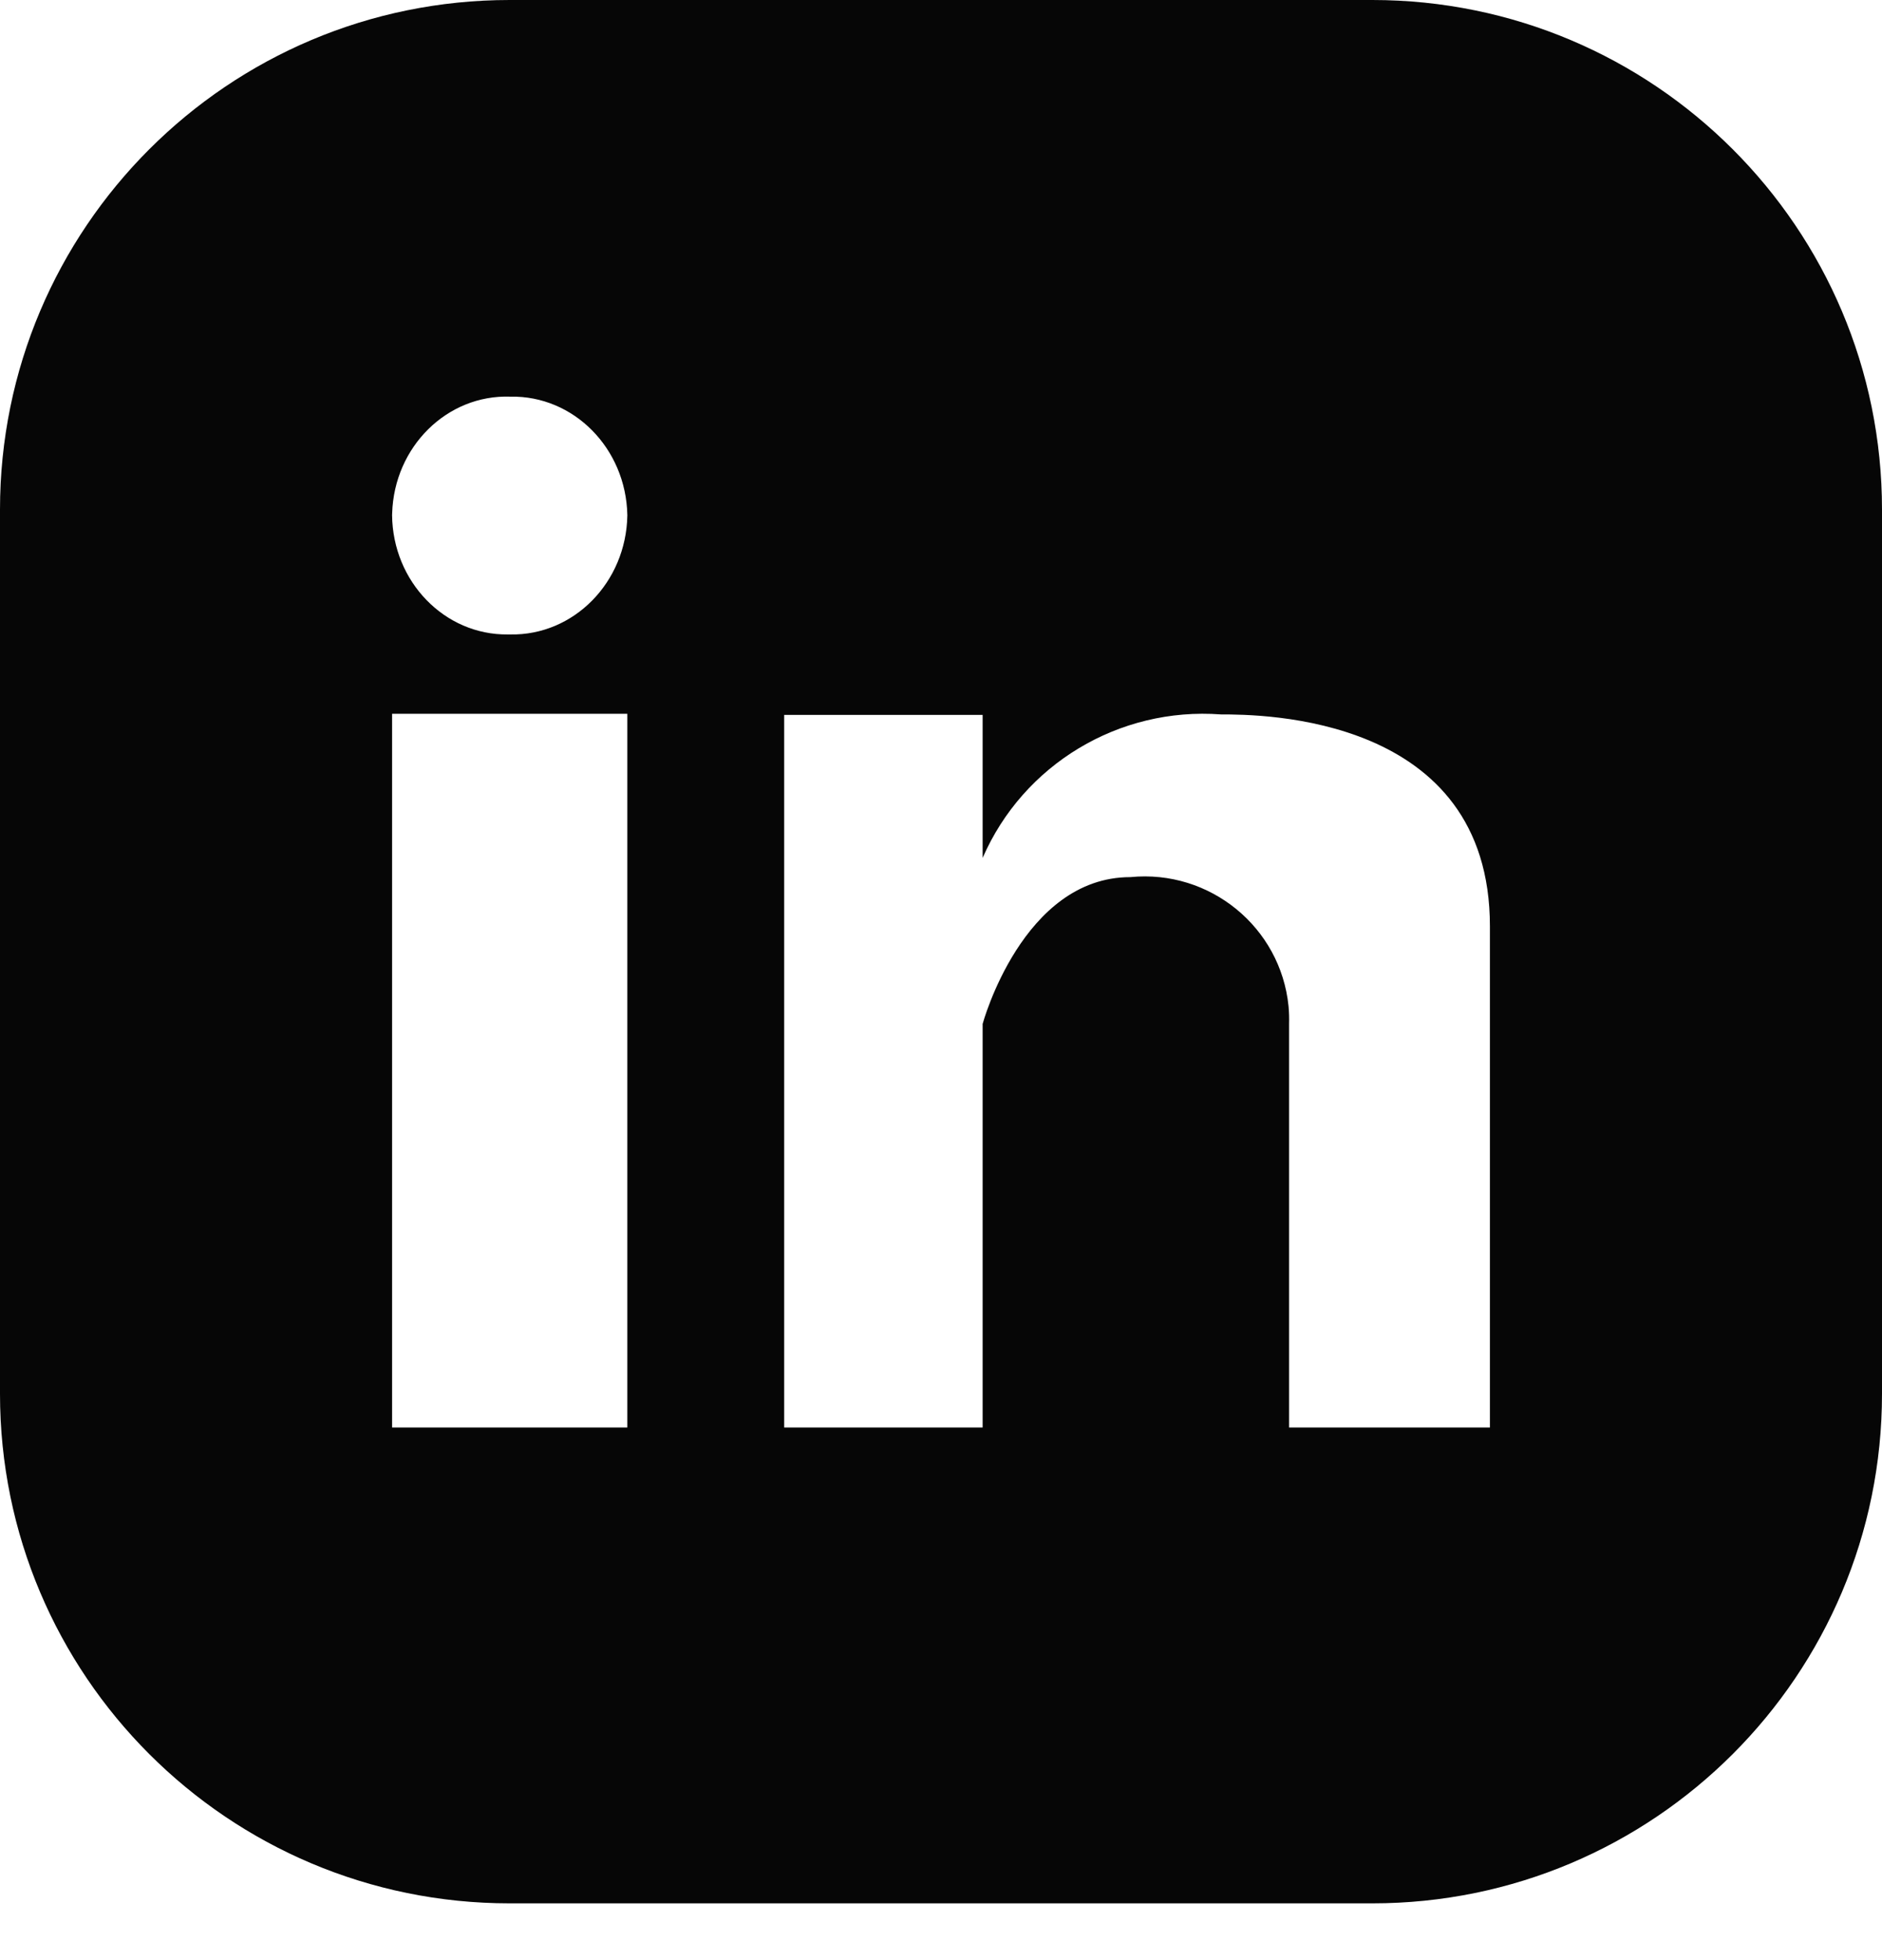 <svg width="24" height="25" viewBox="0 0 24 25" fill="none" xmlns="http://www.w3.org/2000/svg">
<path d="M17.5 0C21.09 0 24 2.91 24 6.5V17.776C24 21.366 21.09 24.276 17.5 24.276H6.5C2.91 24.276 0 21.366 0 17.776V6.5C2.9891e-05 2.91 2.91 1.28849e-07 6.5 0H17.5ZM5 18.207H8V9.104H5V18.207ZM15.57 9.112C14.27 9.015 13.05 9.749 12.531 10.942V9.118H10V18.207H12.531V13.059C12.531 13.059 13.039 11.187 14.415 11.187C15.428 11.087 16.331 11.825 16.432 12.834C16.439 12.908 16.441 12.984 16.439 13.059V18.207H19V11.815C19 9.118 16.084 9.112 15.57 9.112ZM6.508 5.059C5.702 5.031 5.027 5.697 5.001 6.546C5.001 6.554 5 6.562 5 6.569C5.008 7.419 5.669 8.101 6.476 8.092C6.487 8.092 6.497 8.092 6.508 8.092C7.317 8.107 7.985 7.428 8 6.575V6.569C7.983 5.718 7.316 5.043 6.508 5.059Z" fill="#060606"/>
</svg>
